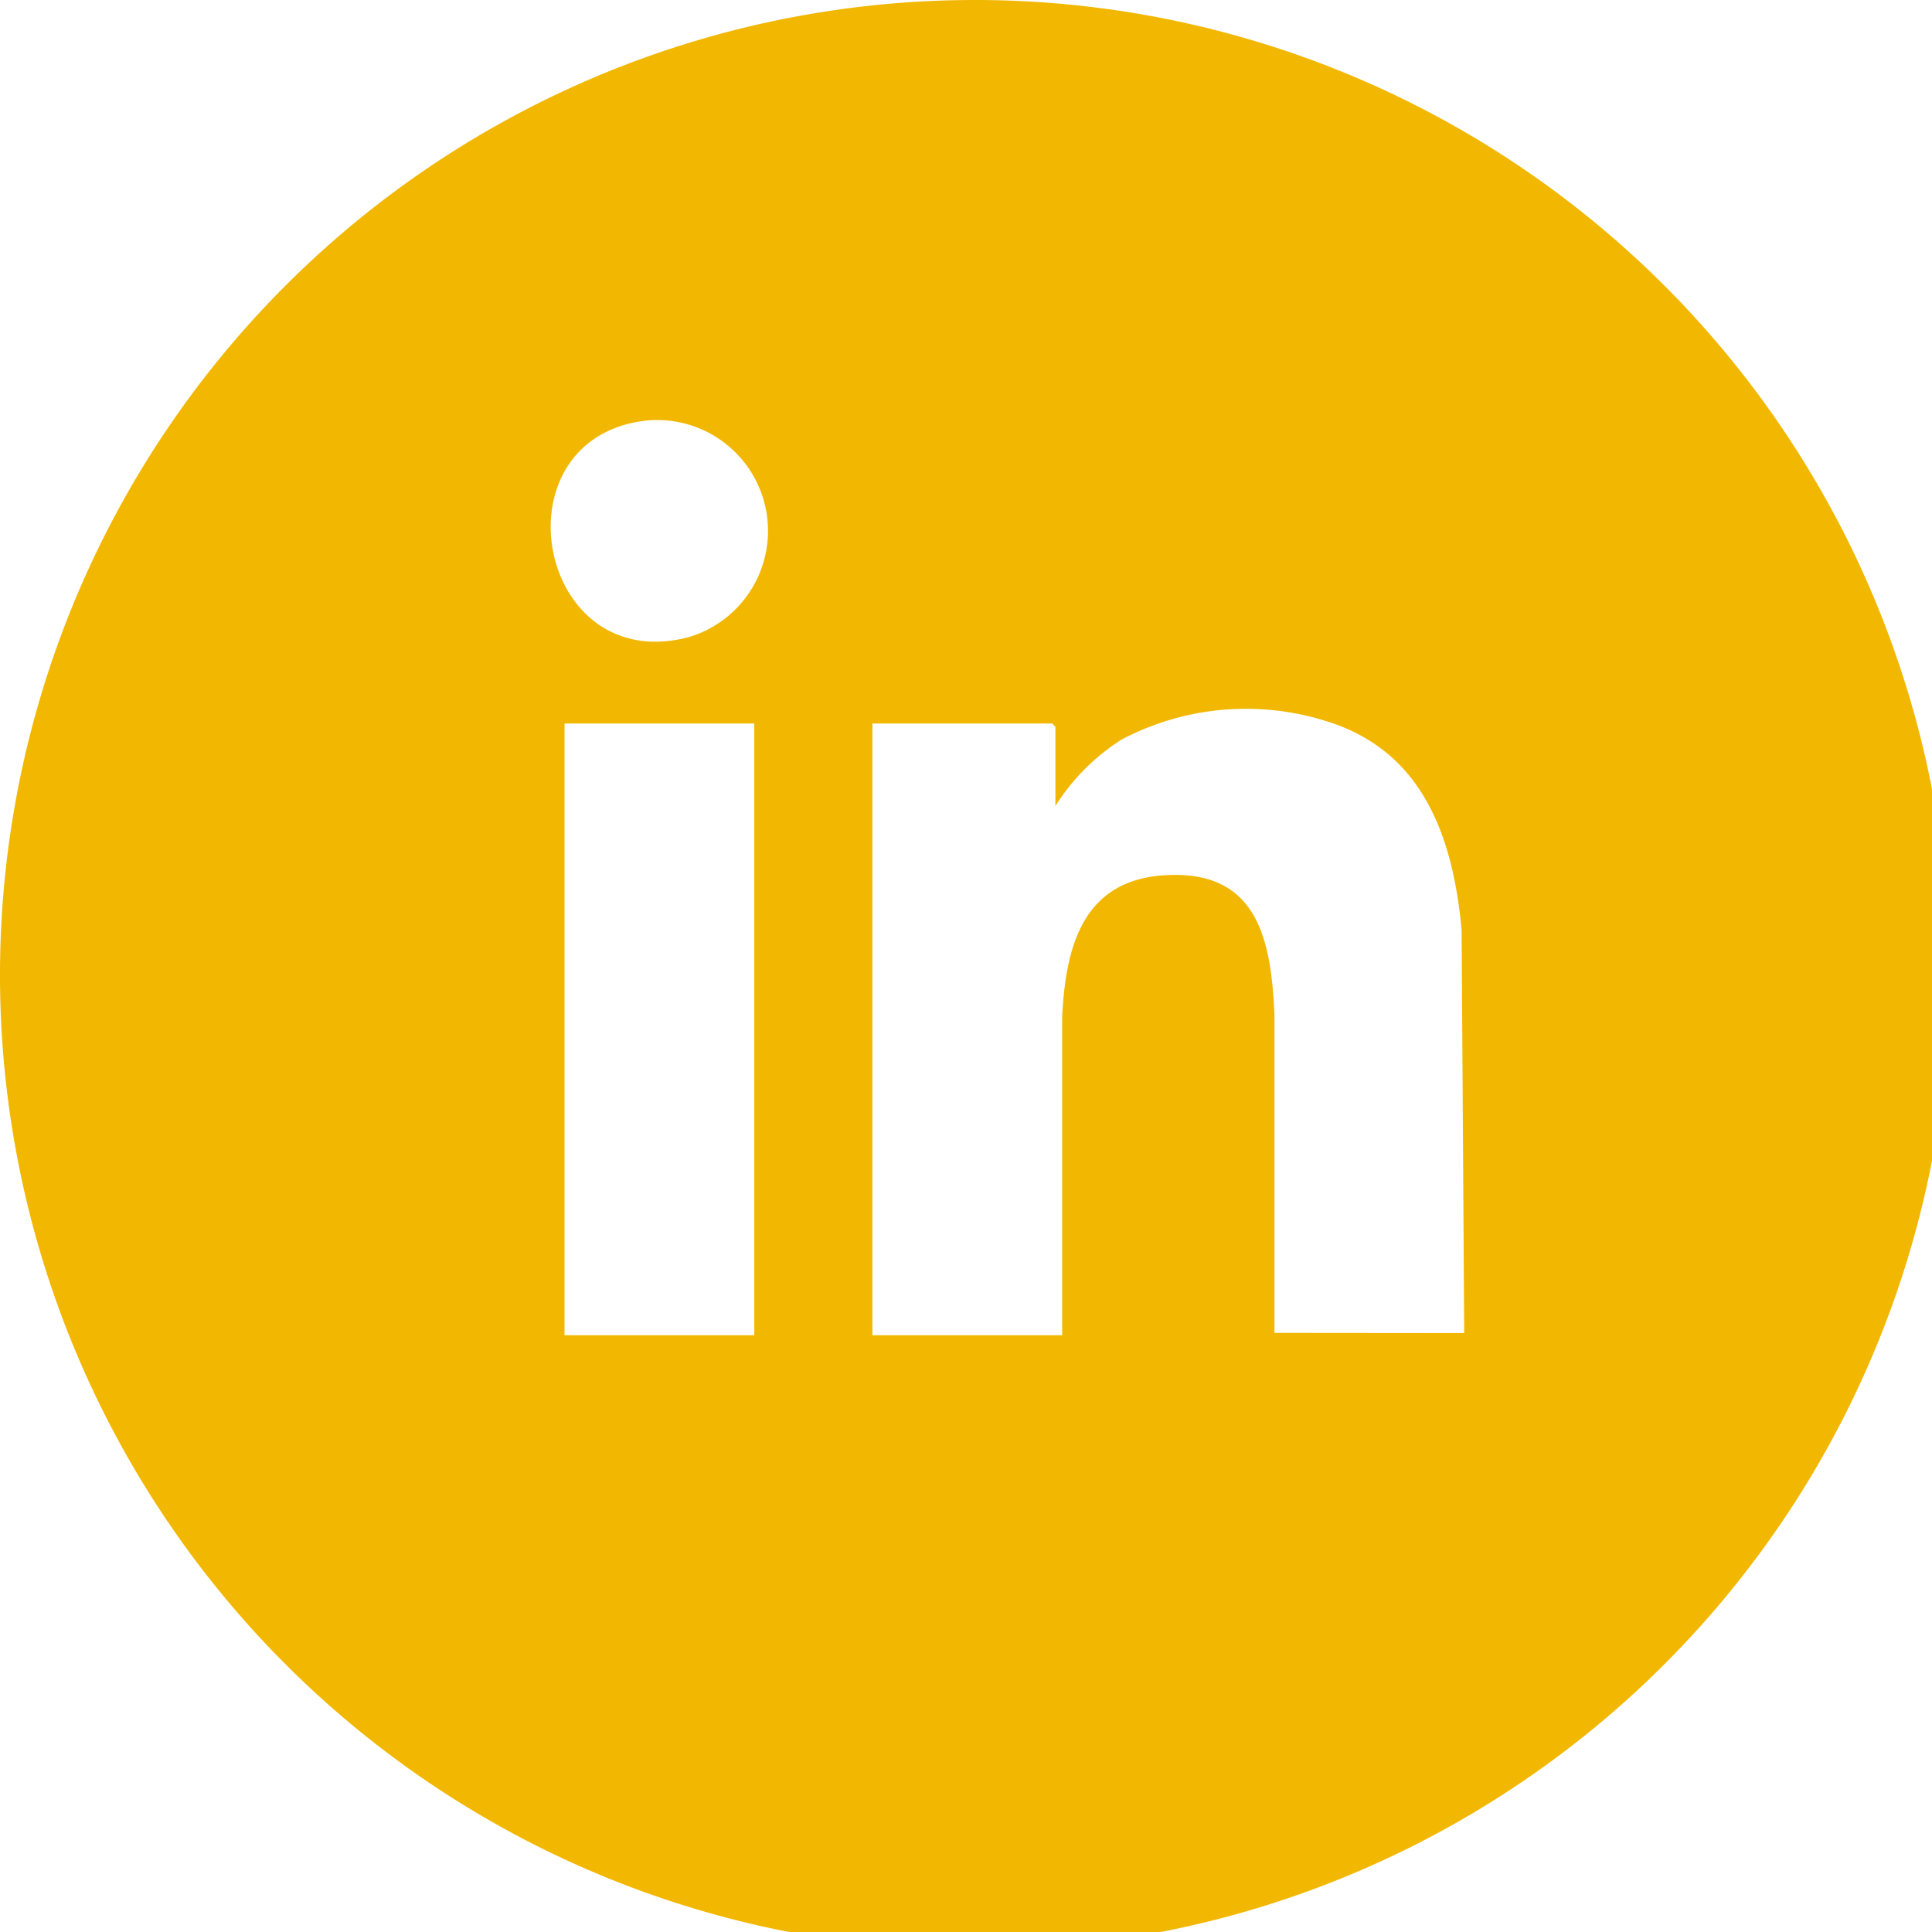 <?xml version="1.0" encoding="UTF-8"?>
<svg xmlns="http://www.w3.org/2000/svg" xmlns:xlink="http://www.w3.org/1999/xlink" id="Groupe_204" data-name="Groupe 204" width="45" height="45" viewBox="0 0 45 45">
  <defs>
    <clipPath id="clip-path">
      <rect id="Rectangle_30" data-name="Rectangle 30" width="45" height="45" fill="#f2b700"></rect>
    </clipPath>
  </defs>
  <g id="Groupe_33" data-name="Groupe 33" clip-path="url(#clip-path)">
    <path id="Tracé_92" data-name="Tracé 92" d="M22.708,0A22.708,22.708,0,1,0,45.416,22.708,22.707,22.707,0,0,0,22.708,0M17.569,31.1h-4.42V16.851h4.42ZM16.05,14.838c-3.569.951-4.562-4.65-.988-5.043a2.582,2.582,0,0,1,.988,5.043M29.684,31.045V23.633c-.076-1.741-.388-3.365-2.526-3.249-1.934.105-2.337,1.653-2.418,3.3V31.1H20.32V16.851h4.186l.076.076v1.846a4.986,4.986,0,0,1,1.544-1.549A6.213,6.213,0,0,1,30.9,16.8c2.247.693,2.944,2.7,3.144,4.863l.06,9.386Z" fill="#f2b700"></path>
  </g>
</svg>
